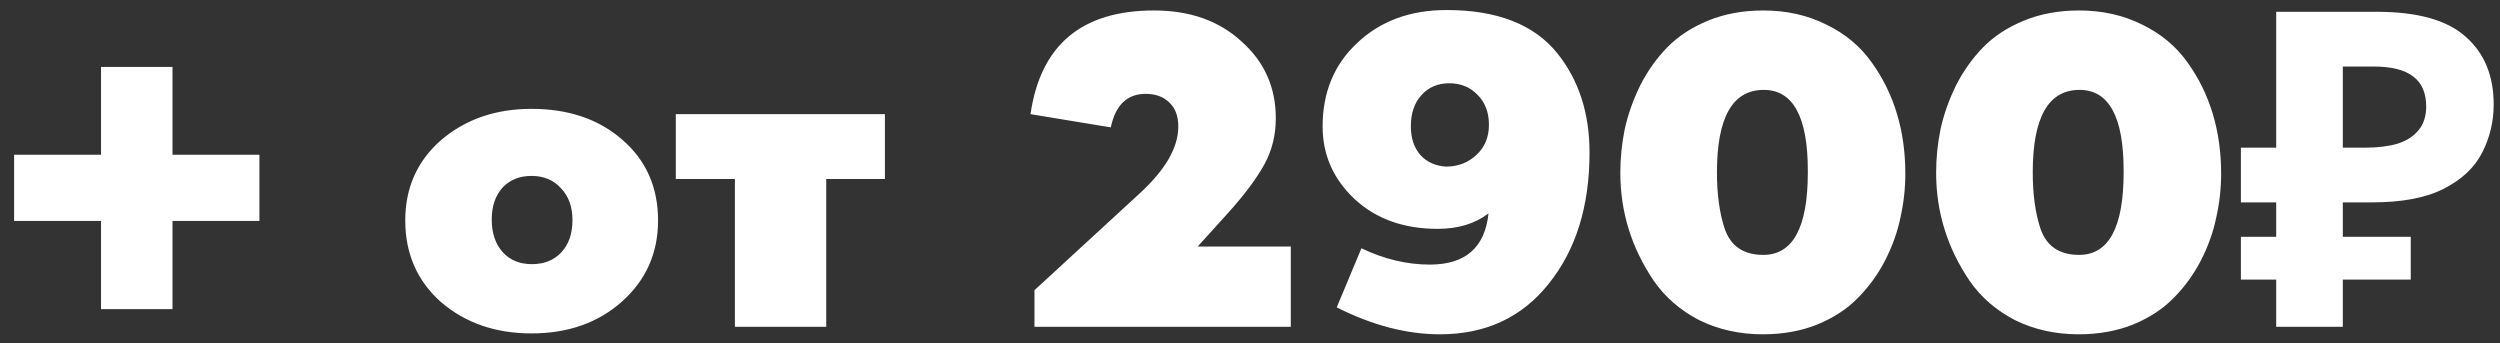 <?xml version="1.0" encoding="UTF-8"?> <svg xmlns="http://www.w3.org/2000/svg" width="153" height="21" viewBox="0 0 153 21" fill="none"><rect x="0" y="0" width="153" height="21" fill="#333333" stroke="none"/> <path d="M15.876 9.47V13.52H10.557V18.92H6.183V13.52H0.864V9.47H6.183V4.097H10.557V9.47H15.876ZM40.273 13.493C40.273 15.491 39.535 17.147 38.059 18.461C36.601 19.757 34.756 20.405 32.524 20.405C30.328 20.405 28.483 19.766 26.989 18.488C25.531 17.192 24.802 15.527 24.802 13.493C24.802 11.495 25.531 9.857 26.989 8.579C28.483 7.301 30.328 6.662 32.524 6.662C34.792 6.662 36.646 7.292 38.086 8.552C39.544 9.812 40.273 11.459 40.273 13.493ZM35.035 13.466C35.035 12.656 34.801 12.008 34.333 11.522C33.883 11.018 33.28 10.766 32.524 10.766C31.786 10.766 31.192 11.009 30.742 11.495C30.31 11.981 30.094 12.629 30.094 13.439C30.094 14.267 30.319 14.933 30.769 15.437C31.219 15.923 31.813 16.166 32.551 16.166C33.307 16.166 33.91 15.923 34.36 15.437C34.81 14.951 35.035 14.294 35.035 13.466ZM54.156 6.986V10.955H50.565V20H44.976V10.955H41.358V6.986H54.156ZM78.997 15.086V20H63.31V17.759L69.709 11.873C71.311 10.415 72.112 9.038 72.112 7.742C72.112 7.112 71.932 6.626 71.572 6.284C71.212 5.924 70.726 5.744 70.114 5.744C68.98 5.744 68.269 6.428 67.981 7.796L63.067 6.986C63.679 2.756 66.199 0.641 70.627 0.641C72.823 0.641 74.605 1.271 75.973 2.531C77.377 3.773 78.079 5.339 78.079 7.229C78.079 8.273 77.845 9.218 77.377 10.064C76.891 10.946 76.135 11.954 75.109 13.088L73.3 15.086H78.997ZM80.944 7.742C80.944 5.654 81.646 3.953 83.05 2.639C84.472 1.289 86.299 0.614 88.531 0.614C91.627 0.614 93.886 1.496 95.308 3.26C96.622 4.898 97.279 6.923 97.279 9.335C97.279 12.629 96.442 15.311 94.768 17.381C93.13 19.433 90.916 20.459 88.126 20.459C86.092 20.459 83.986 19.91 81.808 18.812L83.32 15.194C84.706 15.86 86.101 16.193 87.505 16.193C89.683 16.193 90.88 15.149 91.096 13.061C90.268 13.691 89.233 14.006 87.991 14.006C85.903 14.006 84.202 13.394 82.888 12.17C81.592 10.946 80.944 9.47 80.944 7.742ZM88.531 10.199C89.269 10.181 89.881 9.938 90.367 9.47C90.871 9.002 91.123 8.39 91.123 7.634C91.123 6.878 90.889 6.266 90.421 5.798C89.971 5.33 89.395 5.096 88.693 5.096C87.991 5.096 87.424 5.339 86.992 5.825C86.56 6.293 86.344 6.932 86.344 7.742C86.344 8.462 86.542 9.047 86.938 9.497C87.334 9.929 87.865 10.163 88.531 10.199ZM116.606 10.631C116.606 11.531 116.507 12.422 116.309 13.304C116.129 14.186 115.814 15.068 115.364 15.95C114.914 16.814 114.356 17.579 113.69 18.245C113.042 18.911 112.214 19.451 111.206 19.865C110.216 20.261 109.109 20.459 107.885 20.459C106.463 20.459 105.167 20.171 103.997 19.595C102.845 19.001 101.918 18.2 101.216 17.192C99.848 15.176 99.164 12.971 99.164 10.577C99.164 9.677 99.254 8.786 99.434 7.904C99.632 7.004 99.947 6.113 100.379 5.231C100.829 4.349 101.378 3.575 102.026 2.909C102.692 2.225 103.529 1.676 104.537 1.262C105.545 0.848 106.67 0.641 107.912 0.641C109.334 0.641 110.621 0.929 111.773 1.505C112.925 2.063 113.852 2.837 114.554 3.827C115.922 5.735 116.606 8.003 116.606 10.631ZM110.639 10.55V10.442C110.639 7.148 109.739 5.501 107.939 5.501C106.031 5.501 105.077 7.184 105.077 10.55C105.077 11.882 105.23 13.016 105.536 13.952C105.896 15.05 106.688 15.599 107.912 15.599C109.73 15.599 110.639 13.916 110.639 10.55ZM135.933 10.631C135.933 11.531 135.834 12.422 135.636 13.304C135.456 14.186 135.141 15.068 134.691 15.95C134.241 16.814 133.683 17.579 133.017 18.245C132.369 18.911 131.541 19.451 130.533 19.865C129.543 20.261 128.436 20.459 127.212 20.459C125.79 20.459 124.494 20.171 123.324 19.595C122.172 19.001 121.245 18.2 120.543 17.192C119.175 15.176 118.491 12.971 118.491 10.577C118.491 9.677 118.581 8.786 118.761 7.904C118.959 7.004 119.274 6.113 119.706 5.231C120.156 4.349 120.705 3.575 121.353 2.909C122.019 2.225 122.856 1.676 123.864 1.262C124.872 0.848 125.997 0.641 127.239 0.641C128.661 0.641 129.948 0.929 131.1 1.505C132.252 2.063 133.179 2.837 133.881 3.827C135.249 5.735 135.933 8.003 135.933 10.631ZM129.966 10.55V10.442C129.966 7.148 129.066 5.501 127.266 5.501C125.358 5.501 124.404 7.184 124.404 10.55C124.404 11.882 124.557 13.016 124.863 13.952C125.223 15.05 126.015 15.599 127.239 15.599C129.057 15.599 129.966 13.916 129.966 10.55ZM139.303 20V0.722H145.459C147.943 0.722 149.752 1.226 150.886 2.234C152.038 3.242 152.614 4.628 152.614 6.392C152.614 7.436 152.38 8.417 151.912 9.335C151.444 10.253 150.661 10.991 149.563 11.549C148.483 12.107 147.007 12.386 145.135 12.386H143.38V20H139.303ZM137.143 17.111V14.492H147.538V17.111H137.143ZM137.143 12.386V9.038H145.054V12.386H137.143ZM144.73 9.038C145.504 9.038 146.17 8.957 146.728 8.795C147.286 8.615 147.718 8.336 148.024 7.958C148.33 7.58 148.483 7.103 148.483 6.527C148.483 5.699 148.222 5.087 147.7 4.691C147.178 4.277 146.359 4.07 145.243 4.07H143.38V9.038H144.73Z" fill="white"></path> </svg> 